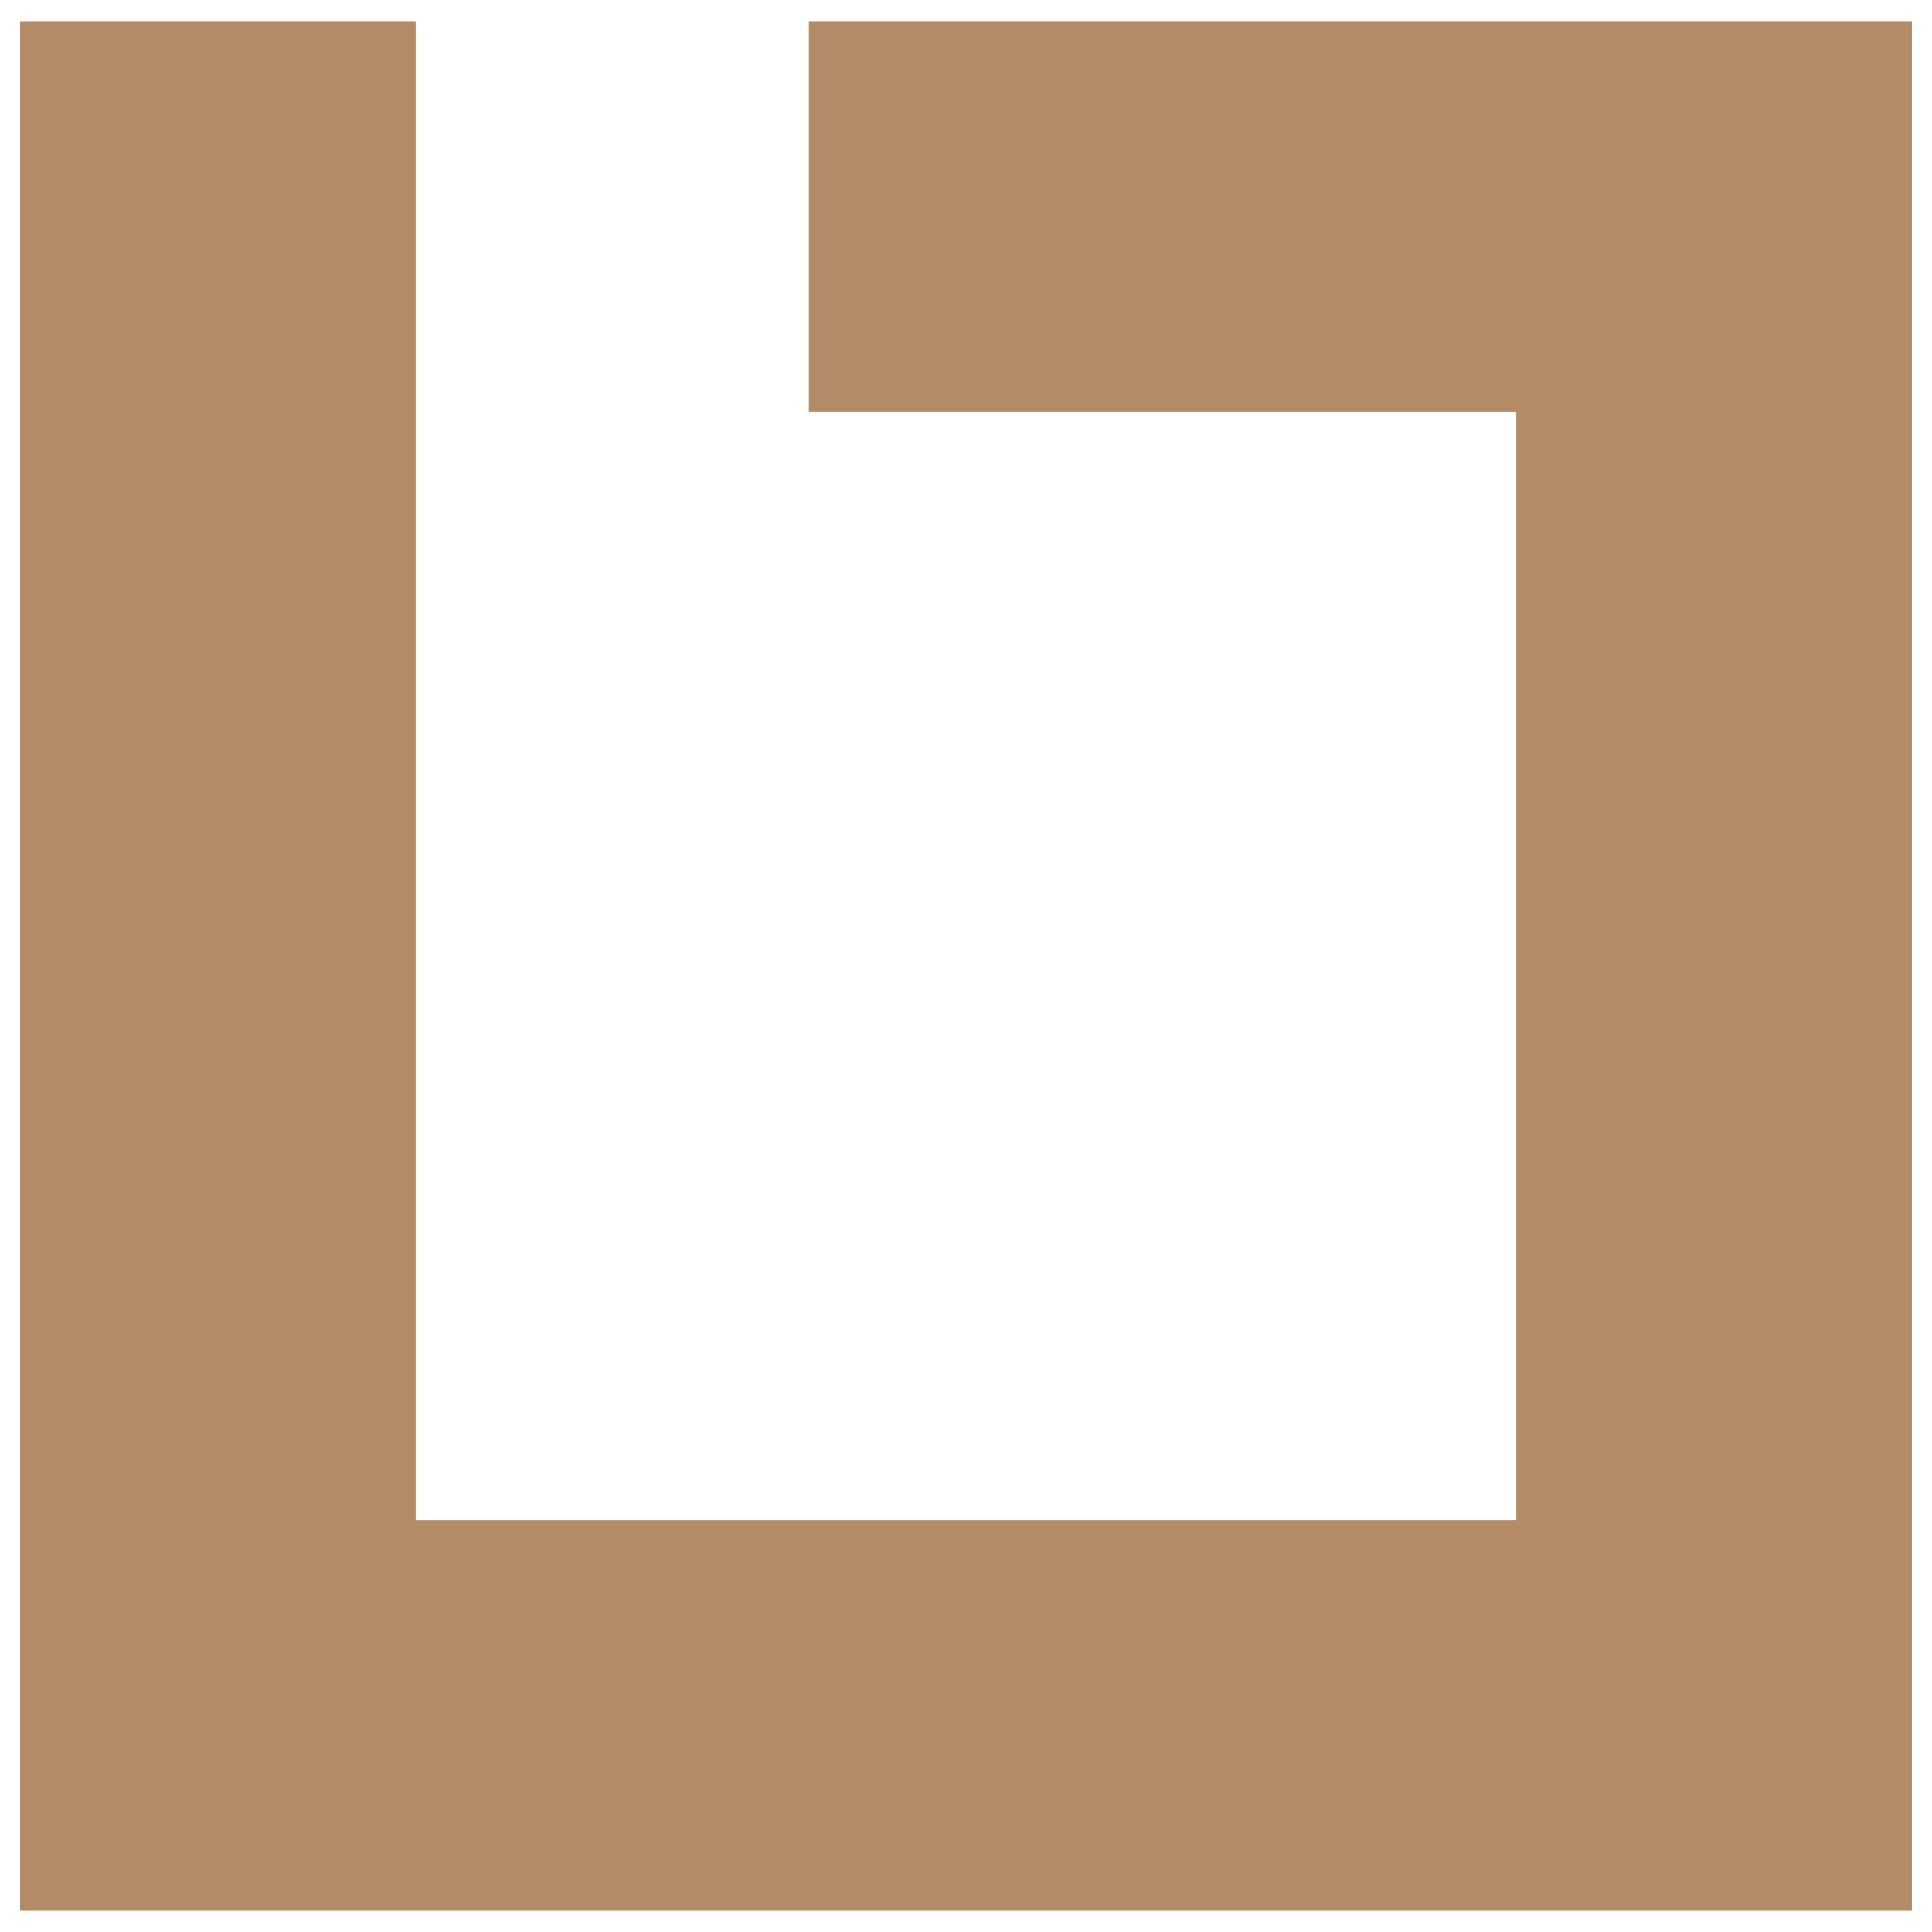 <?xml version="1.0" encoding="UTF-8"?>
<svg id="Layer_1" xmlns="http://www.w3.org/2000/svg" version="1.1" viewBox="0 0 768 768">
  <!-- Generator: Adobe Illustrator 29.6.1, SVG Export Plug-In . SVG Version: 2.1.1 Build 9)  -->
  <defs>
    <style>
      .st0 {
        fill: #b38b66;
      }
    </style>
  </defs>
  <g id="Layer_11">
    <polygon class="st0" points="321.5 8.5 321.5 163.7 602.7 163.7 602.7 604.3 165.3 604.3 165.3 195 165.3 149.6 165.3 8.5 8 8.5 8 759.5 760 759.5 760 8.5 321.5 8.5"/>
  </g>
</svg>